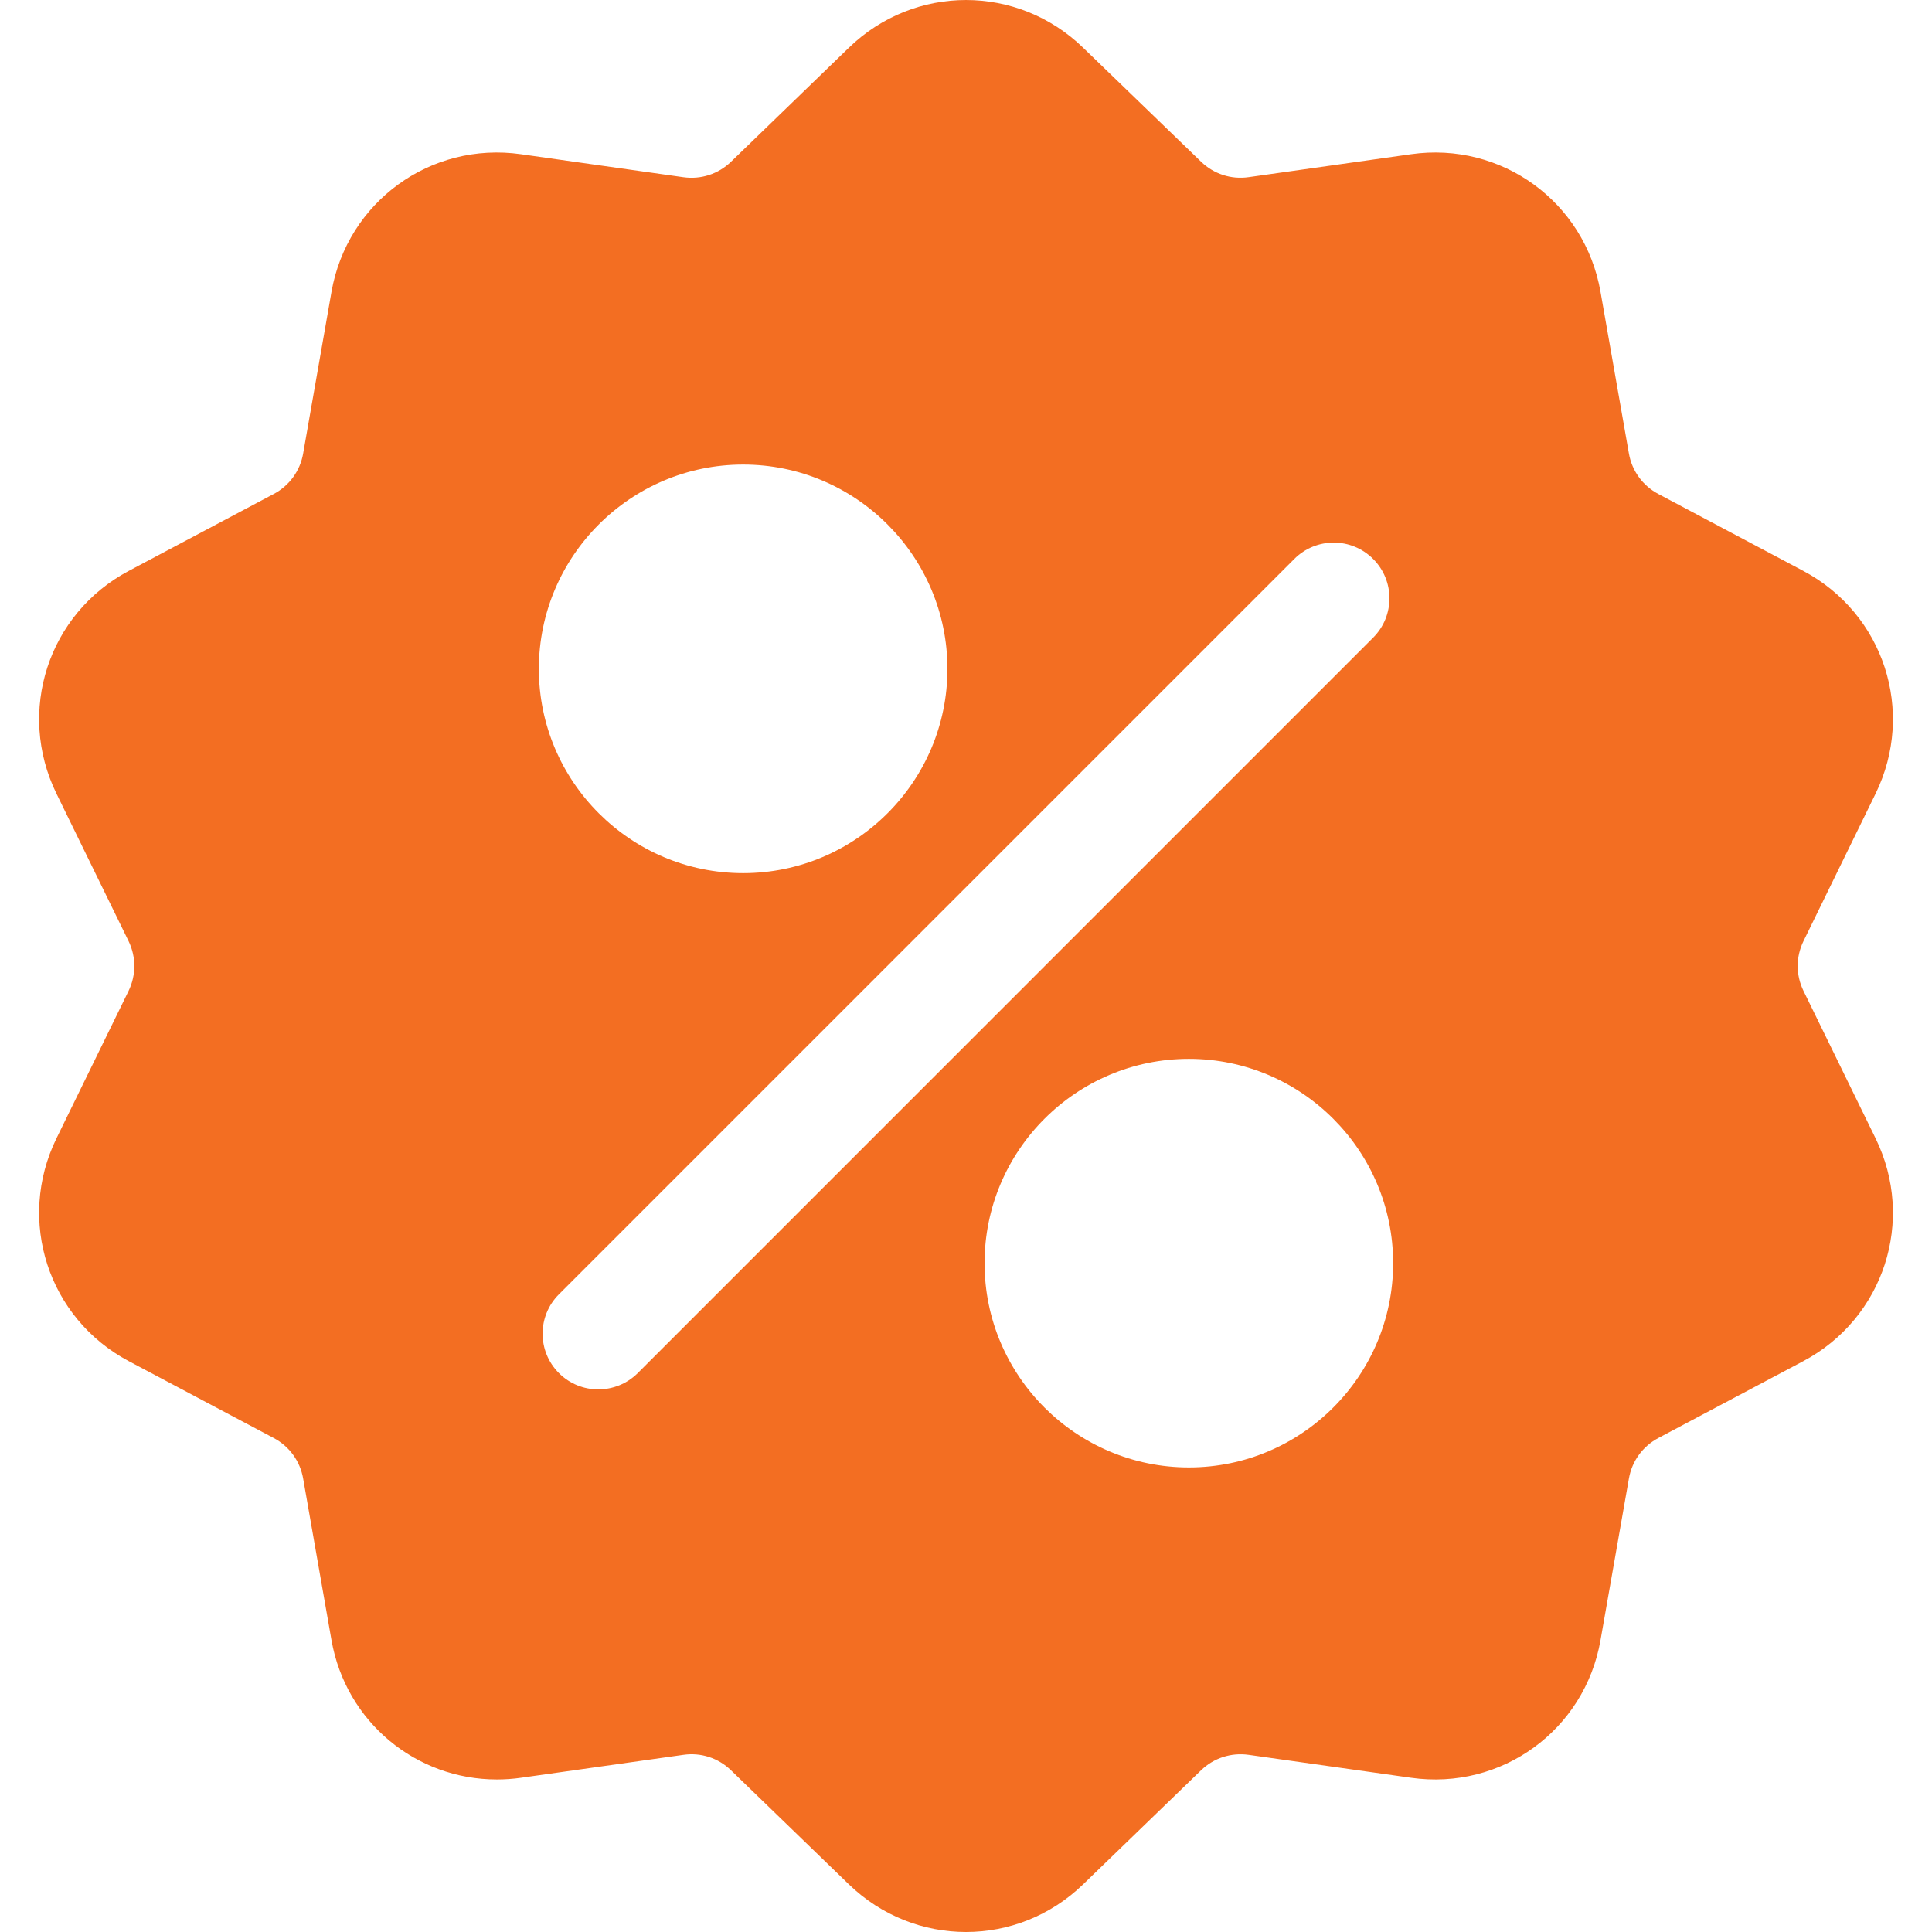 <svg width="33" height="33" viewBox="0 0 33 33" fill="none" xmlns="http://www.w3.org/2000/svg">
<path d="M30.806 16.927C30.673 16.656 30.673 16.344 30.806 16.073L32.037 13.555C32.722 12.153 32.179 10.482 30.801 9.751L28.325 8.437C28.058 8.295 27.875 8.043 27.823 7.746L27.338 4.985C27.069 3.448 25.647 2.415 24.102 2.634L21.328 3.026C21.028 3.069 20.732 2.972 20.515 2.762L18.5 0.814C17.379 -0.271 15.622 -0.271 14.5 0.814L12.486 2.763C12.269 2.973 11.973 3.069 11.673 3.027L8.898 2.634C7.353 2.415 5.932 3.448 5.662 4.985L5.178 7.746C5.126 8.043 4.943 8.296 4.676 8.437L2.2 9.751C0.822 10.482 0.279 12.153 0.964 13.555L2.195 16.073C2.327 16.345 2.327 16.656 2.195 16.928L0.964 19.445C0.279 20.847 0.822 22.518 2.2 23.25L4.676 24.563C4.943 24.705 5.126 24.957 5.178 25.255L5.662 28.015C5.908 29.414 7.107 30.395 8.486 30.395C8.622 30.395 8.76 30.386 8.898 30.366L11.673 29.974C11.973 29.931 12.269 30.028 12.486 30.238L14.5 32.187C15.061 32.729 15.781 33 16.5 33C17.22 33 17.94 32.729 18.5 32.187L20.515 30.238C20.732 30.028 21.028 29.932 21.328 29.974L24.102 30.366C25.648 30.585 27.069 29.552 27.338 28.015L27.823 25.255C27.875 24.957 28.058 24.705 28.325 24.563L30.801 23.25C32.179 22.518 32.722 20.847 32.037 19.445L30.806 16.927ZM12.694 7.935C14.618 7.935 16.183 9.501 16.183 11.425C16.183 13.349 14.618 14.914 12.694 14.914C10.77 14.914 9.204 13.349 9.204 11.425C9.204 9.501 10.77 7.935 12.694 7.935ZM10.893 23.454C10.707 23.639 10.463 23.732 10.22 23.732C9.976 23.732 9.733 23.64 9.547 23.454C9.175 23.082 9.175 22.479 9.547 22.108L22.108 9.547C22.48 9.175 23.082 9.175 23.454 9.547C23.826 9.918 23.826 10.521 23.454 10.892L10.893 23.454ZM20.307 25.065C18.383 25.065 16.817 23.5 16.817 21.576C16.817 19.652 18.383 18.086 20.307 18.086C22.231 18.086 23.796 19.652 23.796 21.576C23.796 23.5 22.231 25.065 20.307 25.065Z" fill="#F36E22"/>
</svg>
